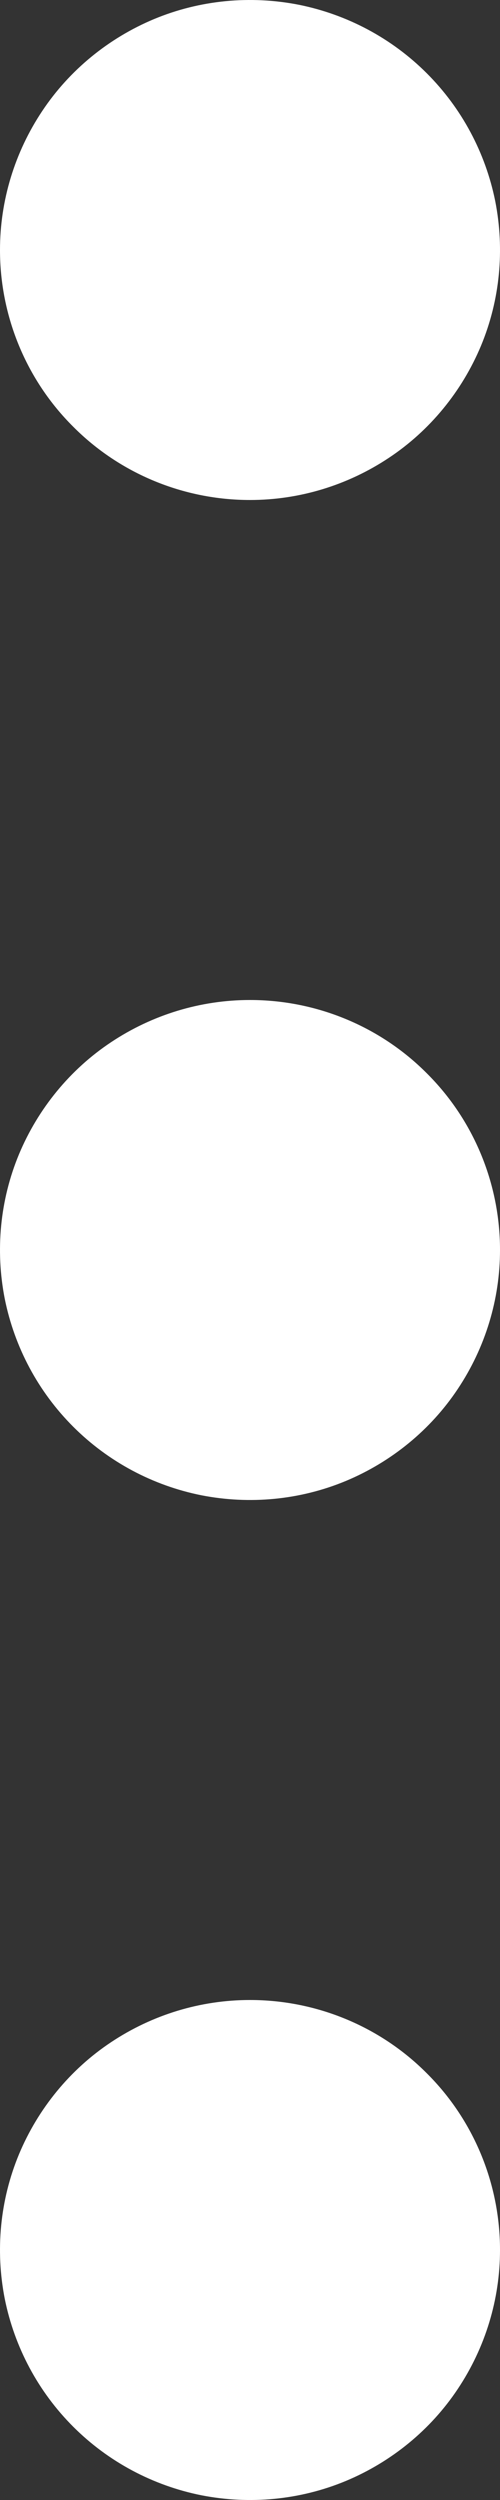 <svg width="2" height="10" viewBox="0 0 2 10" fill="none" xmlns="http://www.w3.org/2000/svg">
<rect x="0" y="0" width="2" height="10" fill="#333333" stroke="none"/>
<path d="M5.38895e-07 1C5.38895e-07 0.802 0.059 0.609 0.169 0.444C0.278 0.28 0.435 0.152 0.617 0.076C0.8 0 1.001 -0.019 1.195 0.019C1.389 0.058 1.567 0.153 1.707 0.293C1.847 0.433 1.942 0.611 1.981 0.805C2.019 0.999 2 1.2 1.924 1.383C1.848 1.565 1.72 1.722 1.556 1.831C1.391 1.941 1.198 2 1 2C0.735 2 0.48 1.895 0.293 1.707C0.105 1.52 5.38895e-07 1.265 5.38895e-07 1ZM1 4C0.802 4 0.609 4.059 0.444 4.169C0.28 4.278 0.152 4.435 0.076 4.617C0 4.8 -0.019 5.001 0.019 5.195C0.058 5.389 0.153 5.567 0.293 5.707C0.433 5.847 0.611 5.942 0.805 5.981C0.999 6.019 1.2 6 1.383 5.924C1.565 5.848 1.722 5.72 1.831 5.556C1.941 5.391 2 5.198 2 5C2 4.735 1.895 4.48 1.707 4.293C1.52 4.105 1.265 4 1 4V4ZM1 8C0.802 8 0.609 8.059 0.444 8.169C0.28 8.278 0.152 8.435 0.076 8.617C0 8.8 -0.019 9.001 0.019 9.195C0.058 9.389 0.153 9.567 0.293 9.707C0.433 9.847 0.611 9.942 0.805 9.981C0.999 10.019 1.2 10 1.383 9.924C1.565 9.848 1.722 9.72 1.831 9.556C1.941 9.391 2 9.198 2 9C2 8.735 1.895 8.48 1.707 8.293C1.52 8.105 1.265 8 1 8V8Z" fill="white"/>
</svg>
